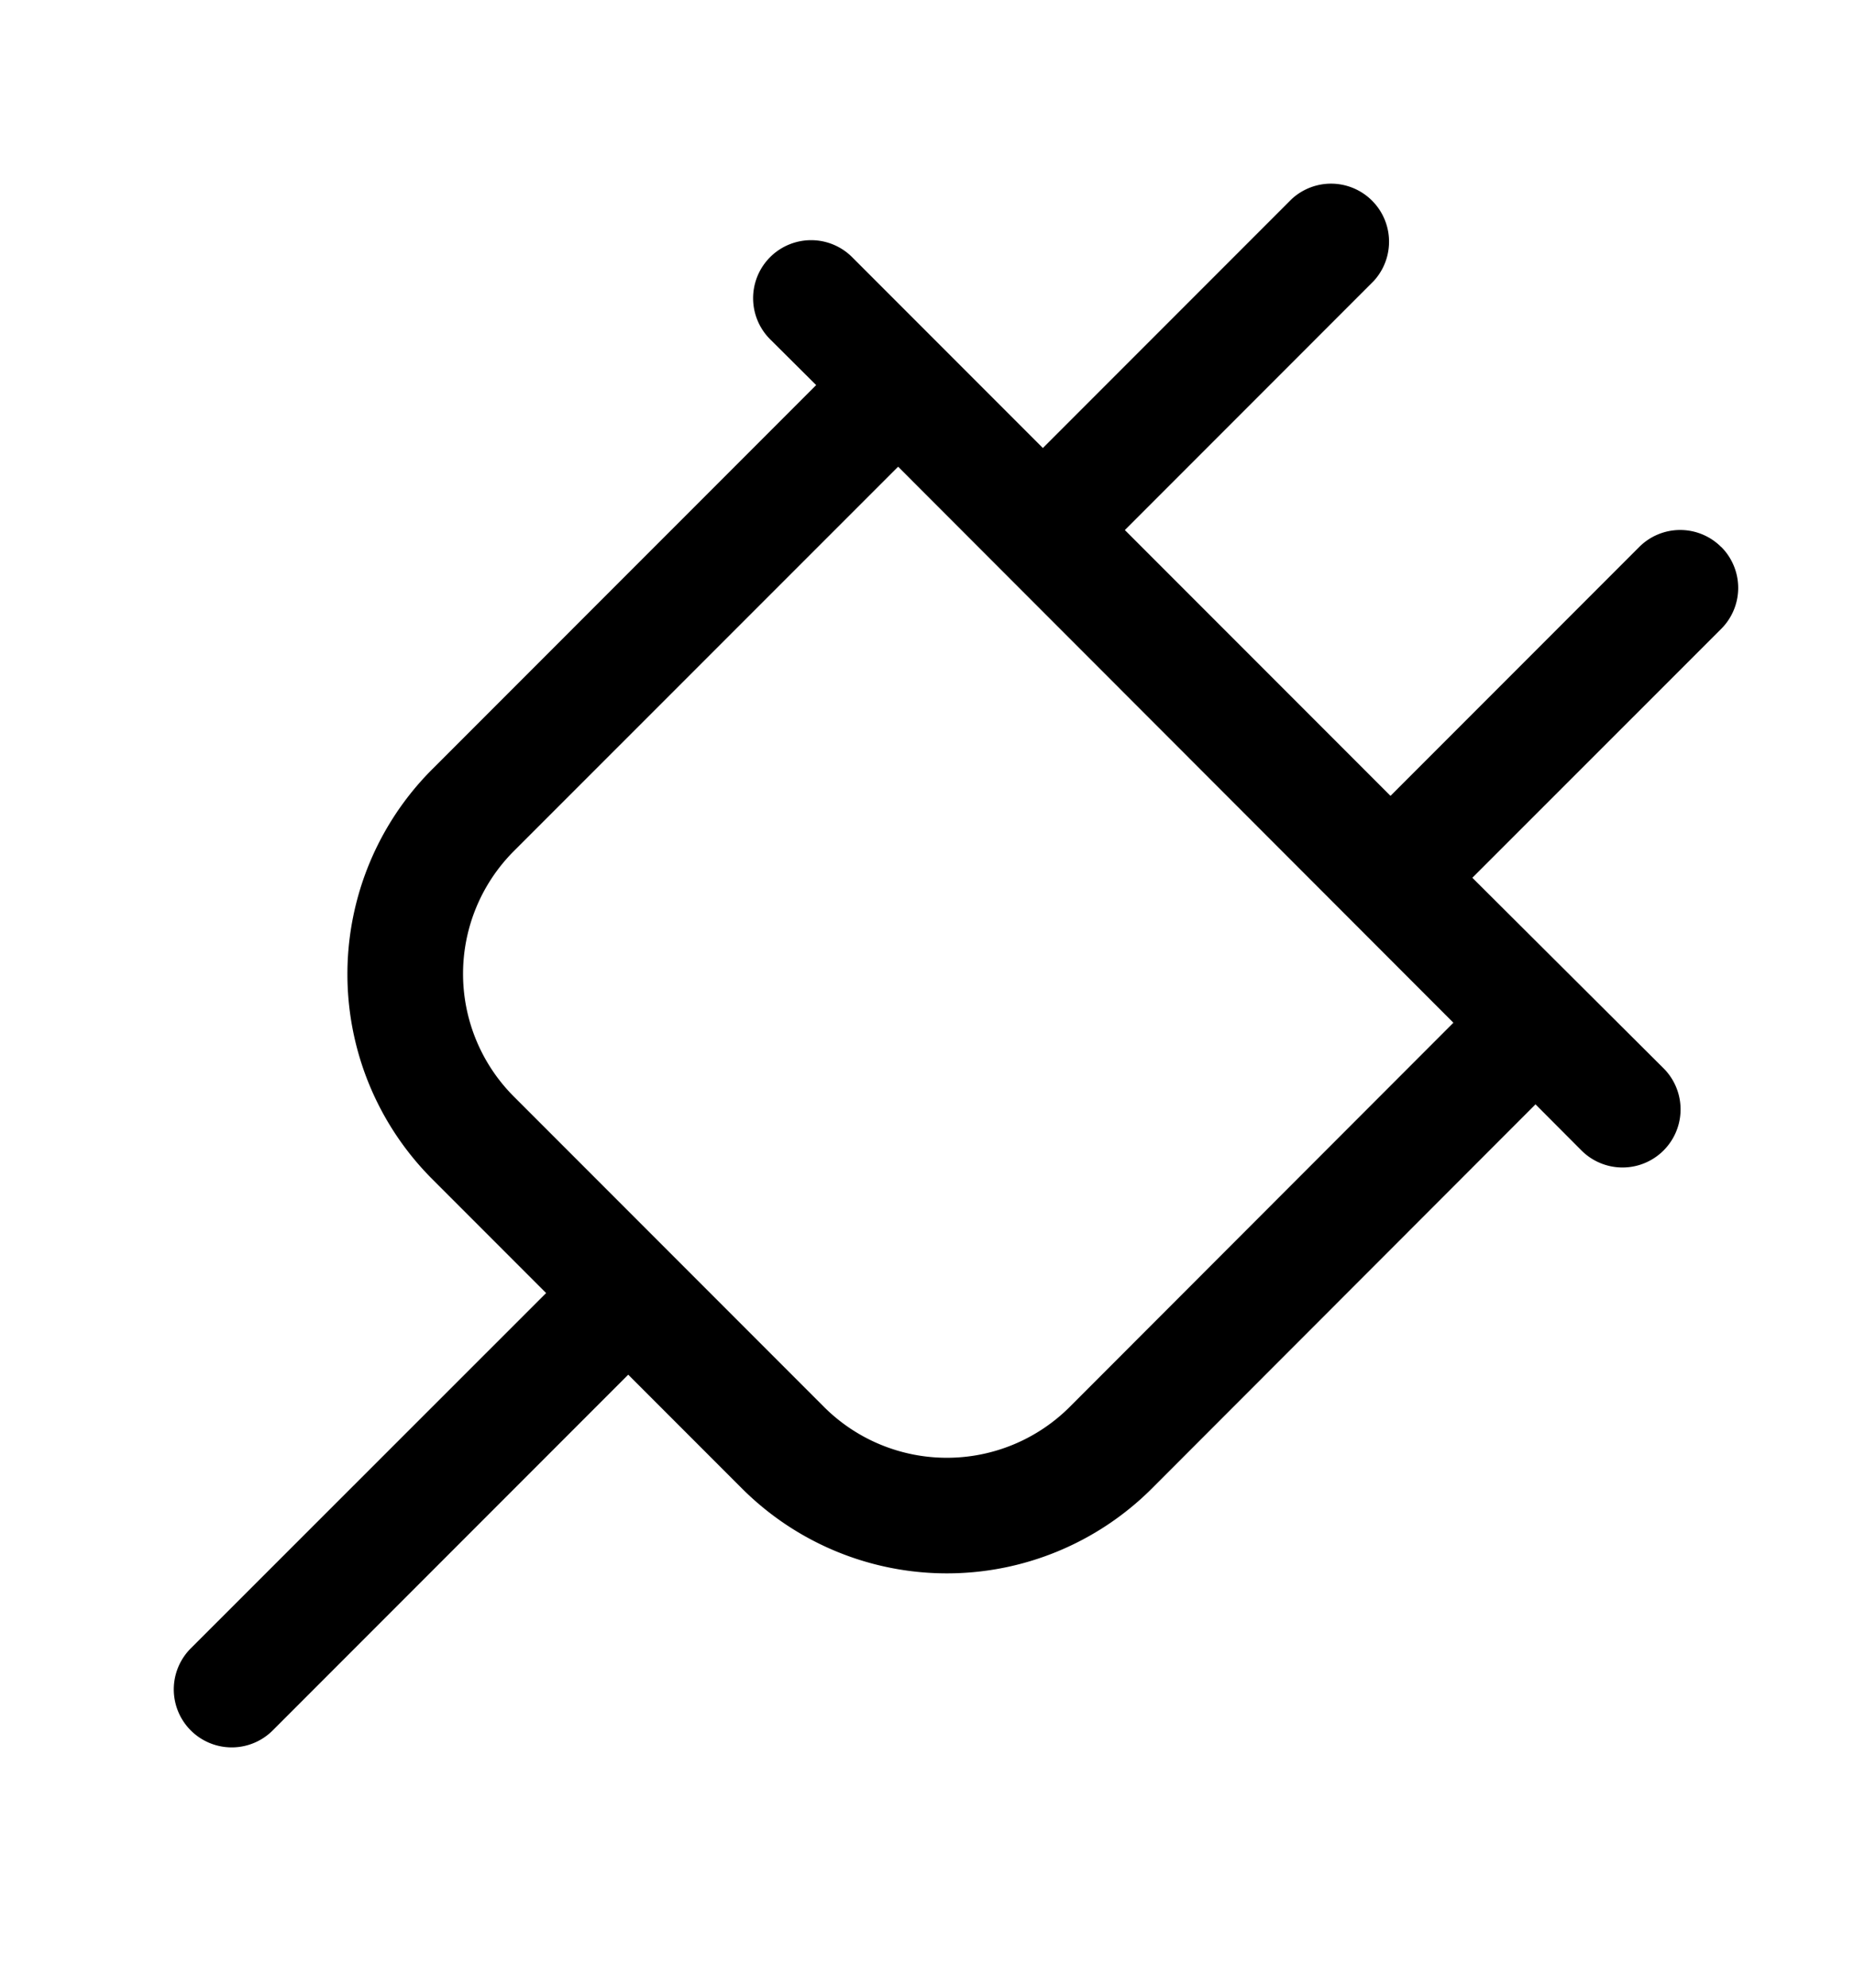 <svg xmlns="http://www.w3.org/2000/svg" width="14" height="15" fill="none"><path fill="#000" d="M12.997 4.128a.437.437 0 0 0-.619 0L10.5 6.006 8.494 4l1.878-1.878a.438.438 0 0 0-.619-.619L7.875 3.381l-1.44-1.44a.438.438 0 0 0-.62.619l.348.346-2.899 2.899a2.187 2.187 0 0 0 0 3.093l.86.86L1.44 12.44a.437.437 0 1 0 .62.618l2.684-2.684.86.86a2.19 2.19 0 0 0 3.093 0l2.898-2.9.347.348a.438.438 0 0 0 .62-.62l-1.444-1.438 1.879-1.878a.437.437 0 0 0 0-.619m-4.919 6.49a1.313 1.313 0 0 1-1.856 0l-2.34-2.34a1.31 1.31 0 0 1 0-1.856l2.9-2.899 4.193 4.196z"/></svg>